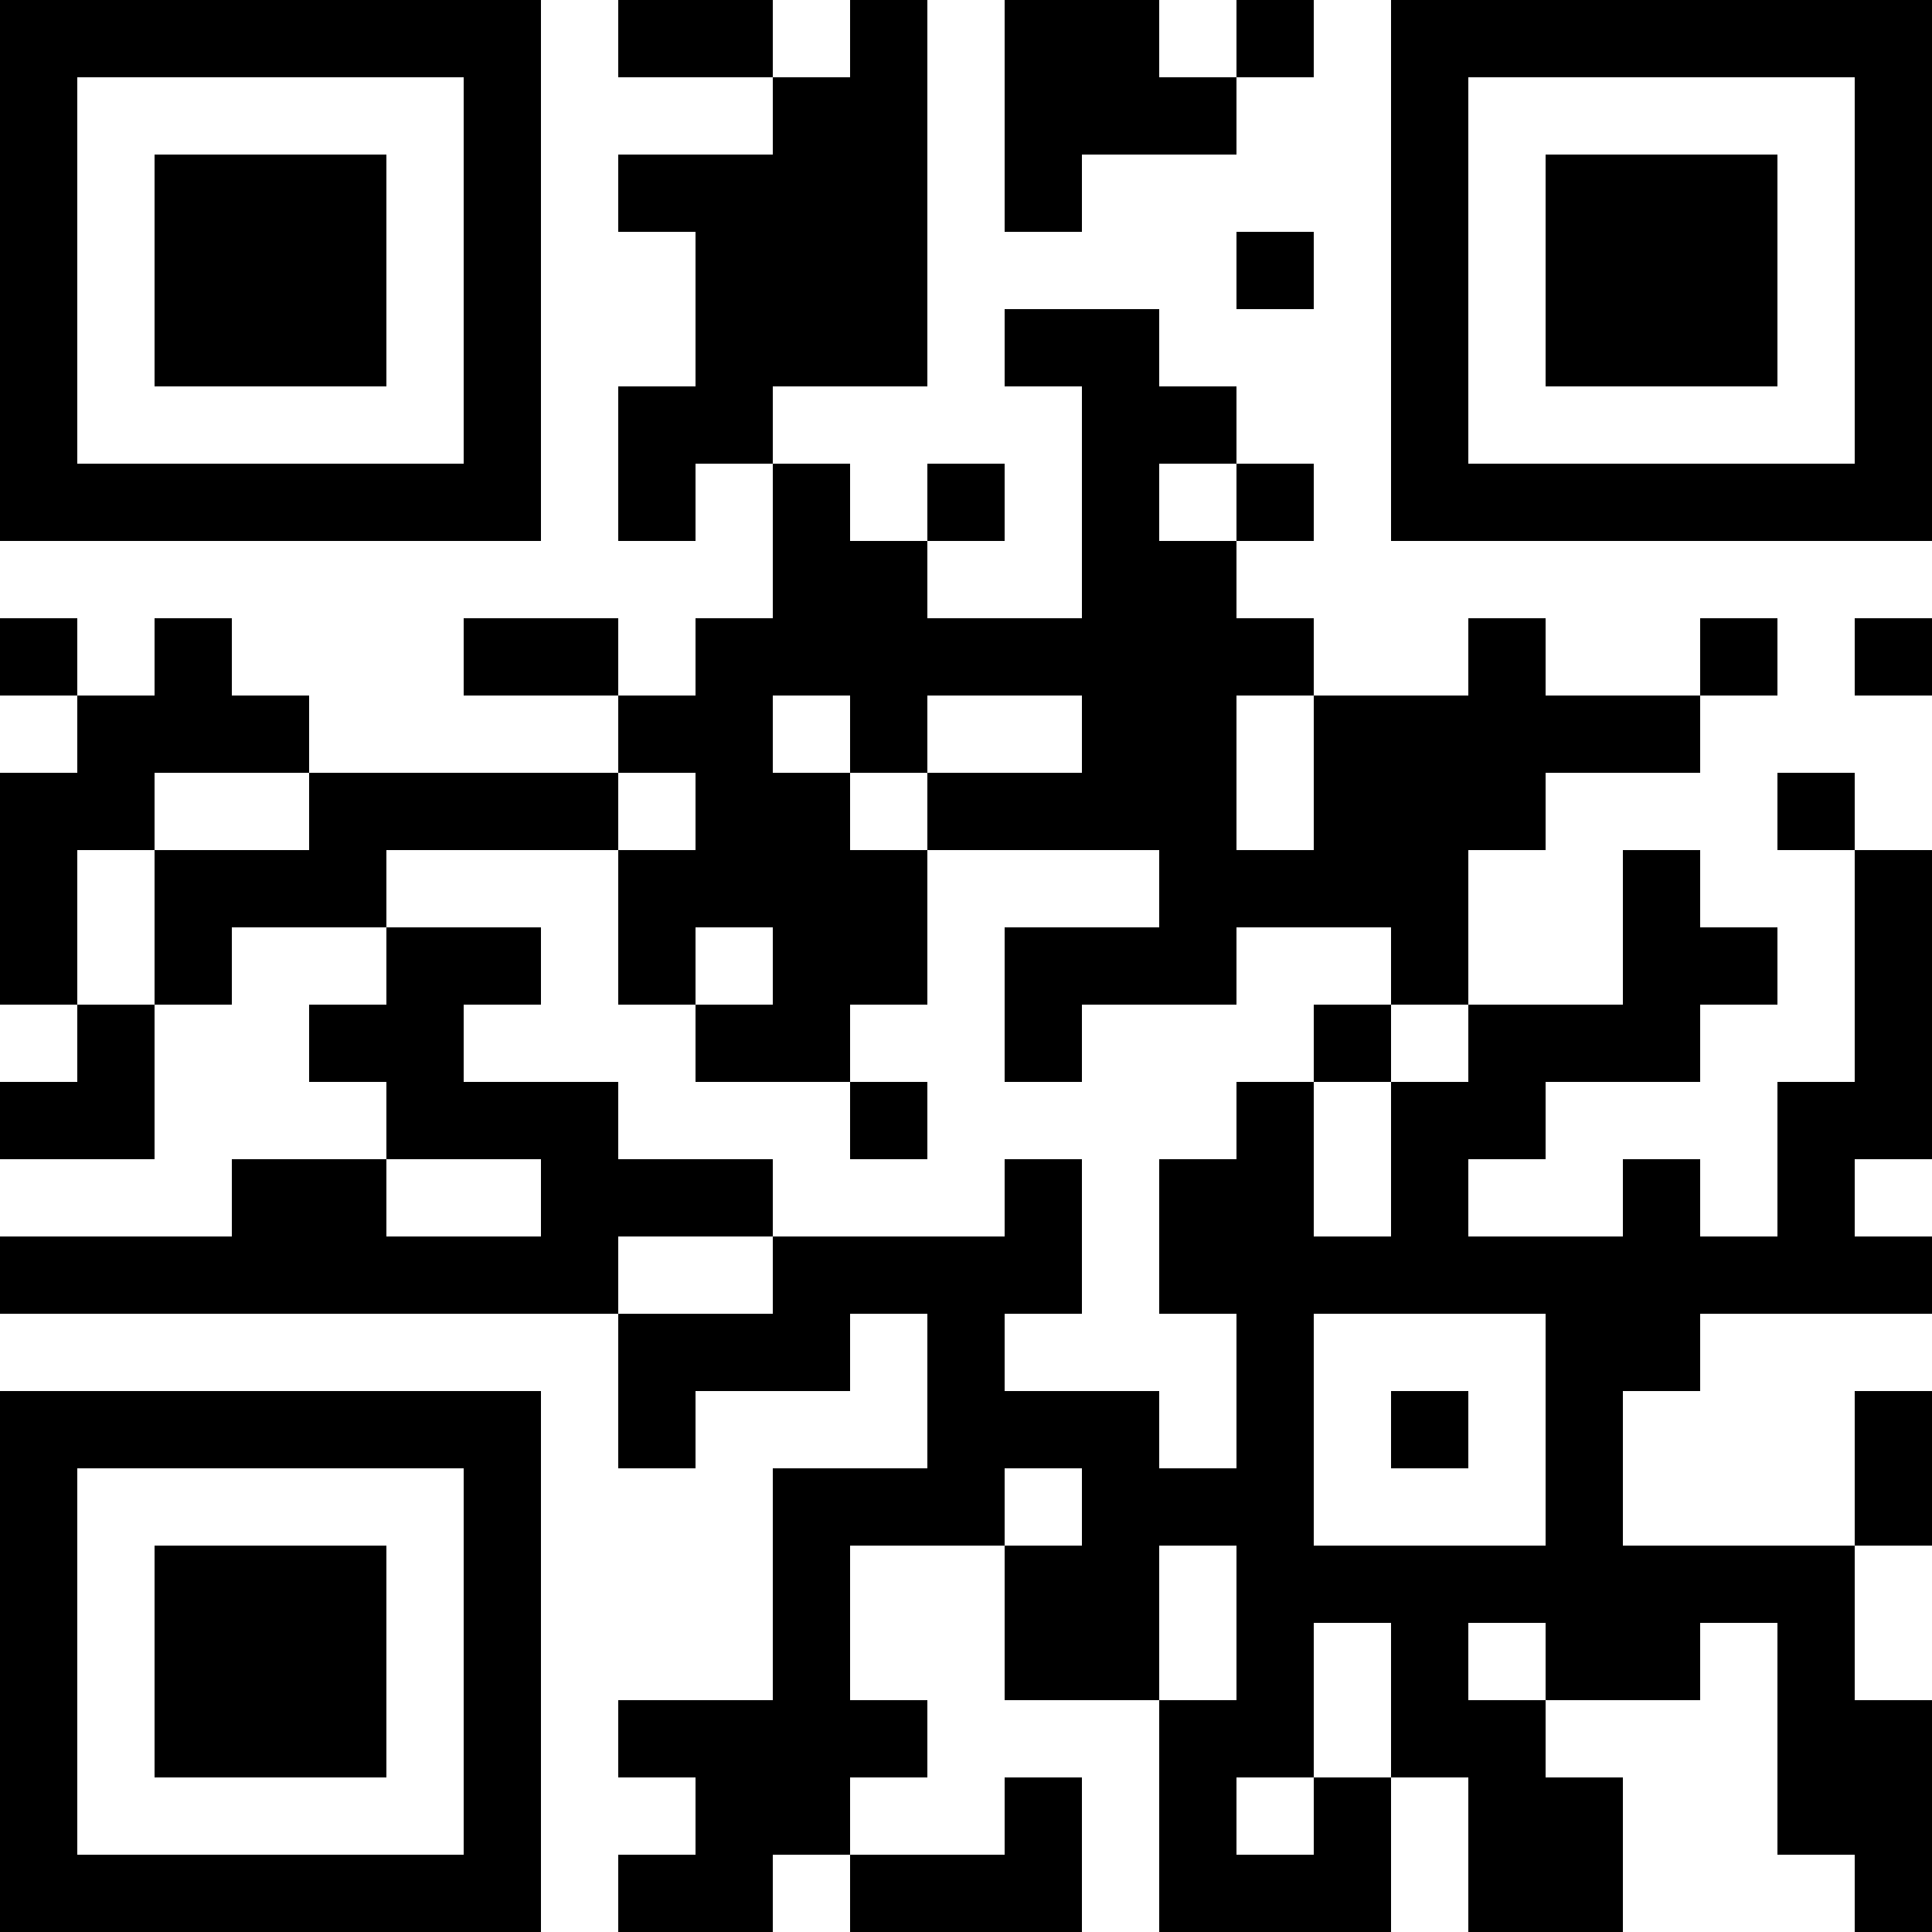 <?xml version="1.0" encoding="UTF-8"?>
<svg xmlns="http://www.w3.org/2000/svg" version="1.1" width="300" height="300" viewBox="0 0 300 300"><rect x="0" y="0" width="300" height="300" fill="#ffffff"/><g transform="scale(12)"><g transform="translate(0,0)"><path fill-rule="evenodd" d="M8 0L8 1L10 1L10 2L8 2L8 3L9 3L9 5L8 5L8 7L9 7L9 6L10 6L10 8L9 8L9 9L8 9L8 8L6 8L6 9L8 9L8 10L4 10L4 9L3 9L3 8L2 8L2 9L1 9L1 8L0 8L0 9L1 9L1 10L0 10L0 13L1 13L1 14L0 14L0 15L2 15L2 13L3 13L3 12L5 12L5 13L4 13L4 14L5 14L5 15L3 15L3 16L0 16L0 17L8 17L8 19L9 19L9 18L11 18L11 17L12 17L12 19L10 19L10 22L8 22L8 23L9 23L9 24L8 24L8 25L10 25L10 24L11 24L11 25L14 25L14 23L13 23L13 24L11 24L11 23L12 23L12 22L11 22L11 20L13 20L13 22L15 22L15 25L18 25L18 23L19 23L19 25L21 25L21 23L20 23L20 22L22 22L22 21L23 21L23 24L24 24L24 25L25 25L25 22L24 22L24 20L25 20L25 18L24 18L24 20L21 20L21 18L22 18L22 17L25 17L25 16L24 16L24 15L25 15L25 11L24 11L24 10L23 10L23 11L24 11L24 14L23 14L23 16L22 16L22 15L21 15L21 16L19 16L19 15L20 15L20 14L22 14L22 13L23 13L23 12L22 12L22 11L21 11L21 13L19 13L19 11L20 11L20 10L22 10L22 9L23 9L23 8L22 8L22 9L20 9L20 8L19 8L19 9L17 9L17 8L16 8L16 7L17 7L17 6L16 6L16 5L15 5L15 4L13 4L13 5L14 5L14 8L12 8L12 7L13 7L13 6L12 6L12 7L11 7L11 6L10 6L10 5L12 5L12 0L11 0L11 1L10 1L10 0ZM13 0L13 3L14 3L14 2L16 2L16 1L17 1L17 0L16 0L16 1L15 1L15 0ZM16 3L16 4L17 4L17 3ZM15 6L15 7L16 7L16 6ZM24 8L24 9L25 9L25 8ZM10 9L10 10L11 10L11 11L12 11L12 13L11 13L11 14L9 14L9 13L10 13L10 12L9 12L9 13L8 13L8 11L9 11L9 10L8 10L8 11L5 11L5 12L7 12L7 13L6 13L6 14L8 14L8 15L10 15L10 16L8 16L8 17L10 17L10 16L13 16L13 15L14 15L14 17L13 17L13 18L15 18L15 19L16 19L16 17L15 17L15 15L16 15L16 14L17 14L17 16L18 16L18 14L19 14L19 13L18 13L18 12L16 12L16 13L14 13L14 14L13 14L13 12L15 12L15 11L12 11L12 10L14 10L14 9L12 9L12 10L11 10L11 9ZM16 9L16 11L17 11L17 9ZM2 10L2 11L1 11L1 13L2 13L2 11L4 11L4 10ZM17 13L17 14L18 14L18 13ZM11 14L11 15L12 15L12 14ZM5 15L5 16L7 16L7 15ZM17 17L17 20L20 20L20 17ZM18 18L18 19L19 19L19 18ZM13 19L13 20L14 20L14 19ZM15 20L15 22L16 22L16 20ZM17 21L17 23L16 23L16 24L17 24L17 23L18 23L18 21ZM19 21L19 22L20 22L20 21ZM0 0L7 0L7 7L0 7ZM1 1L1 6L6 6L6 1ZM2 2L5 2L5 5L2 5ZM18 0L25 0L25 7L18 7ZM19 1L19 6L24 6L24 1ZM20 2L23 2L23 5L20 5ZM0 18L7 18L7 25L0 25ZM1 19L1 24L6 24L6 19ZM2 20L5 20L5 23L2 23Z" fill="#000000"/></g></g></svg>
